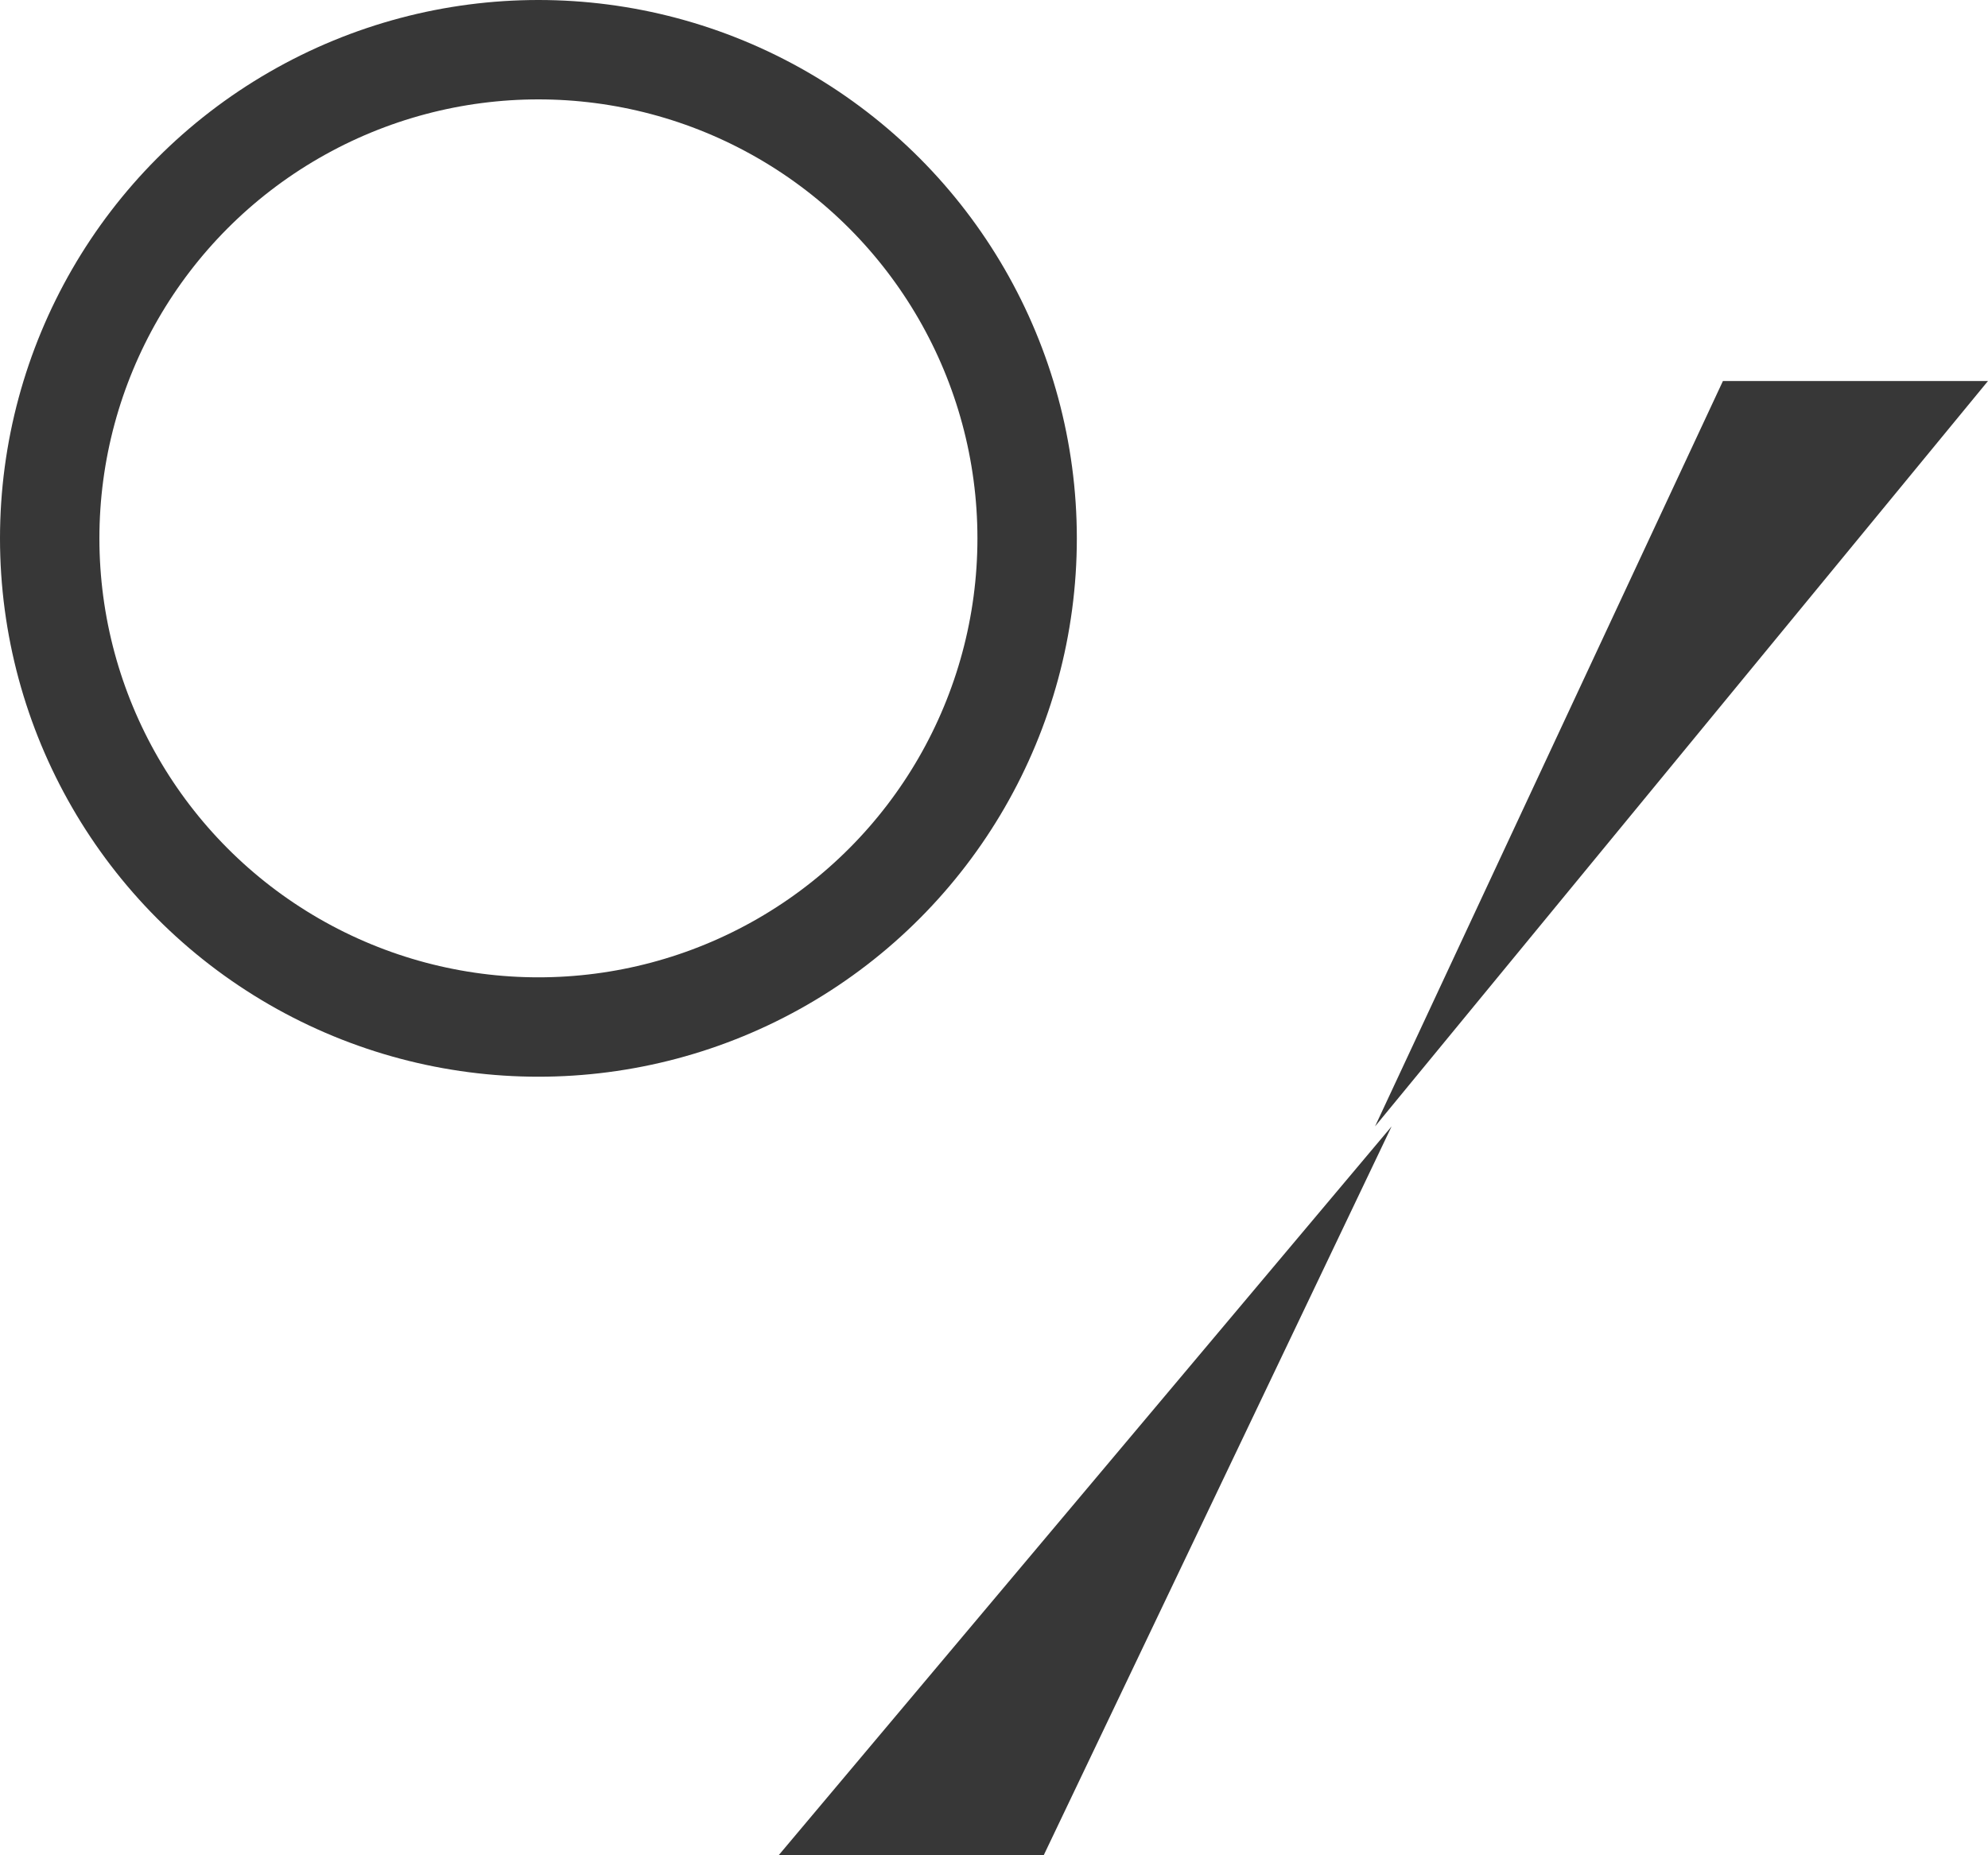 <?xml version="1.0" encoding="UTF-8"?> <svg xmlns="http://www.w3.org/2000/svg" width="120" height="112" viewBox="0 0 120 112" fill="none"><circle cx="32.5" cy="32.5" r="29.5" stroke="#373737" stroke-width="6"></circle><path d="M63 112H47L84 68L63 112Z" fill="#373737"></path><path d="M104 23H120L83 68L104 23Z" fill="#373737"></path></svg> 